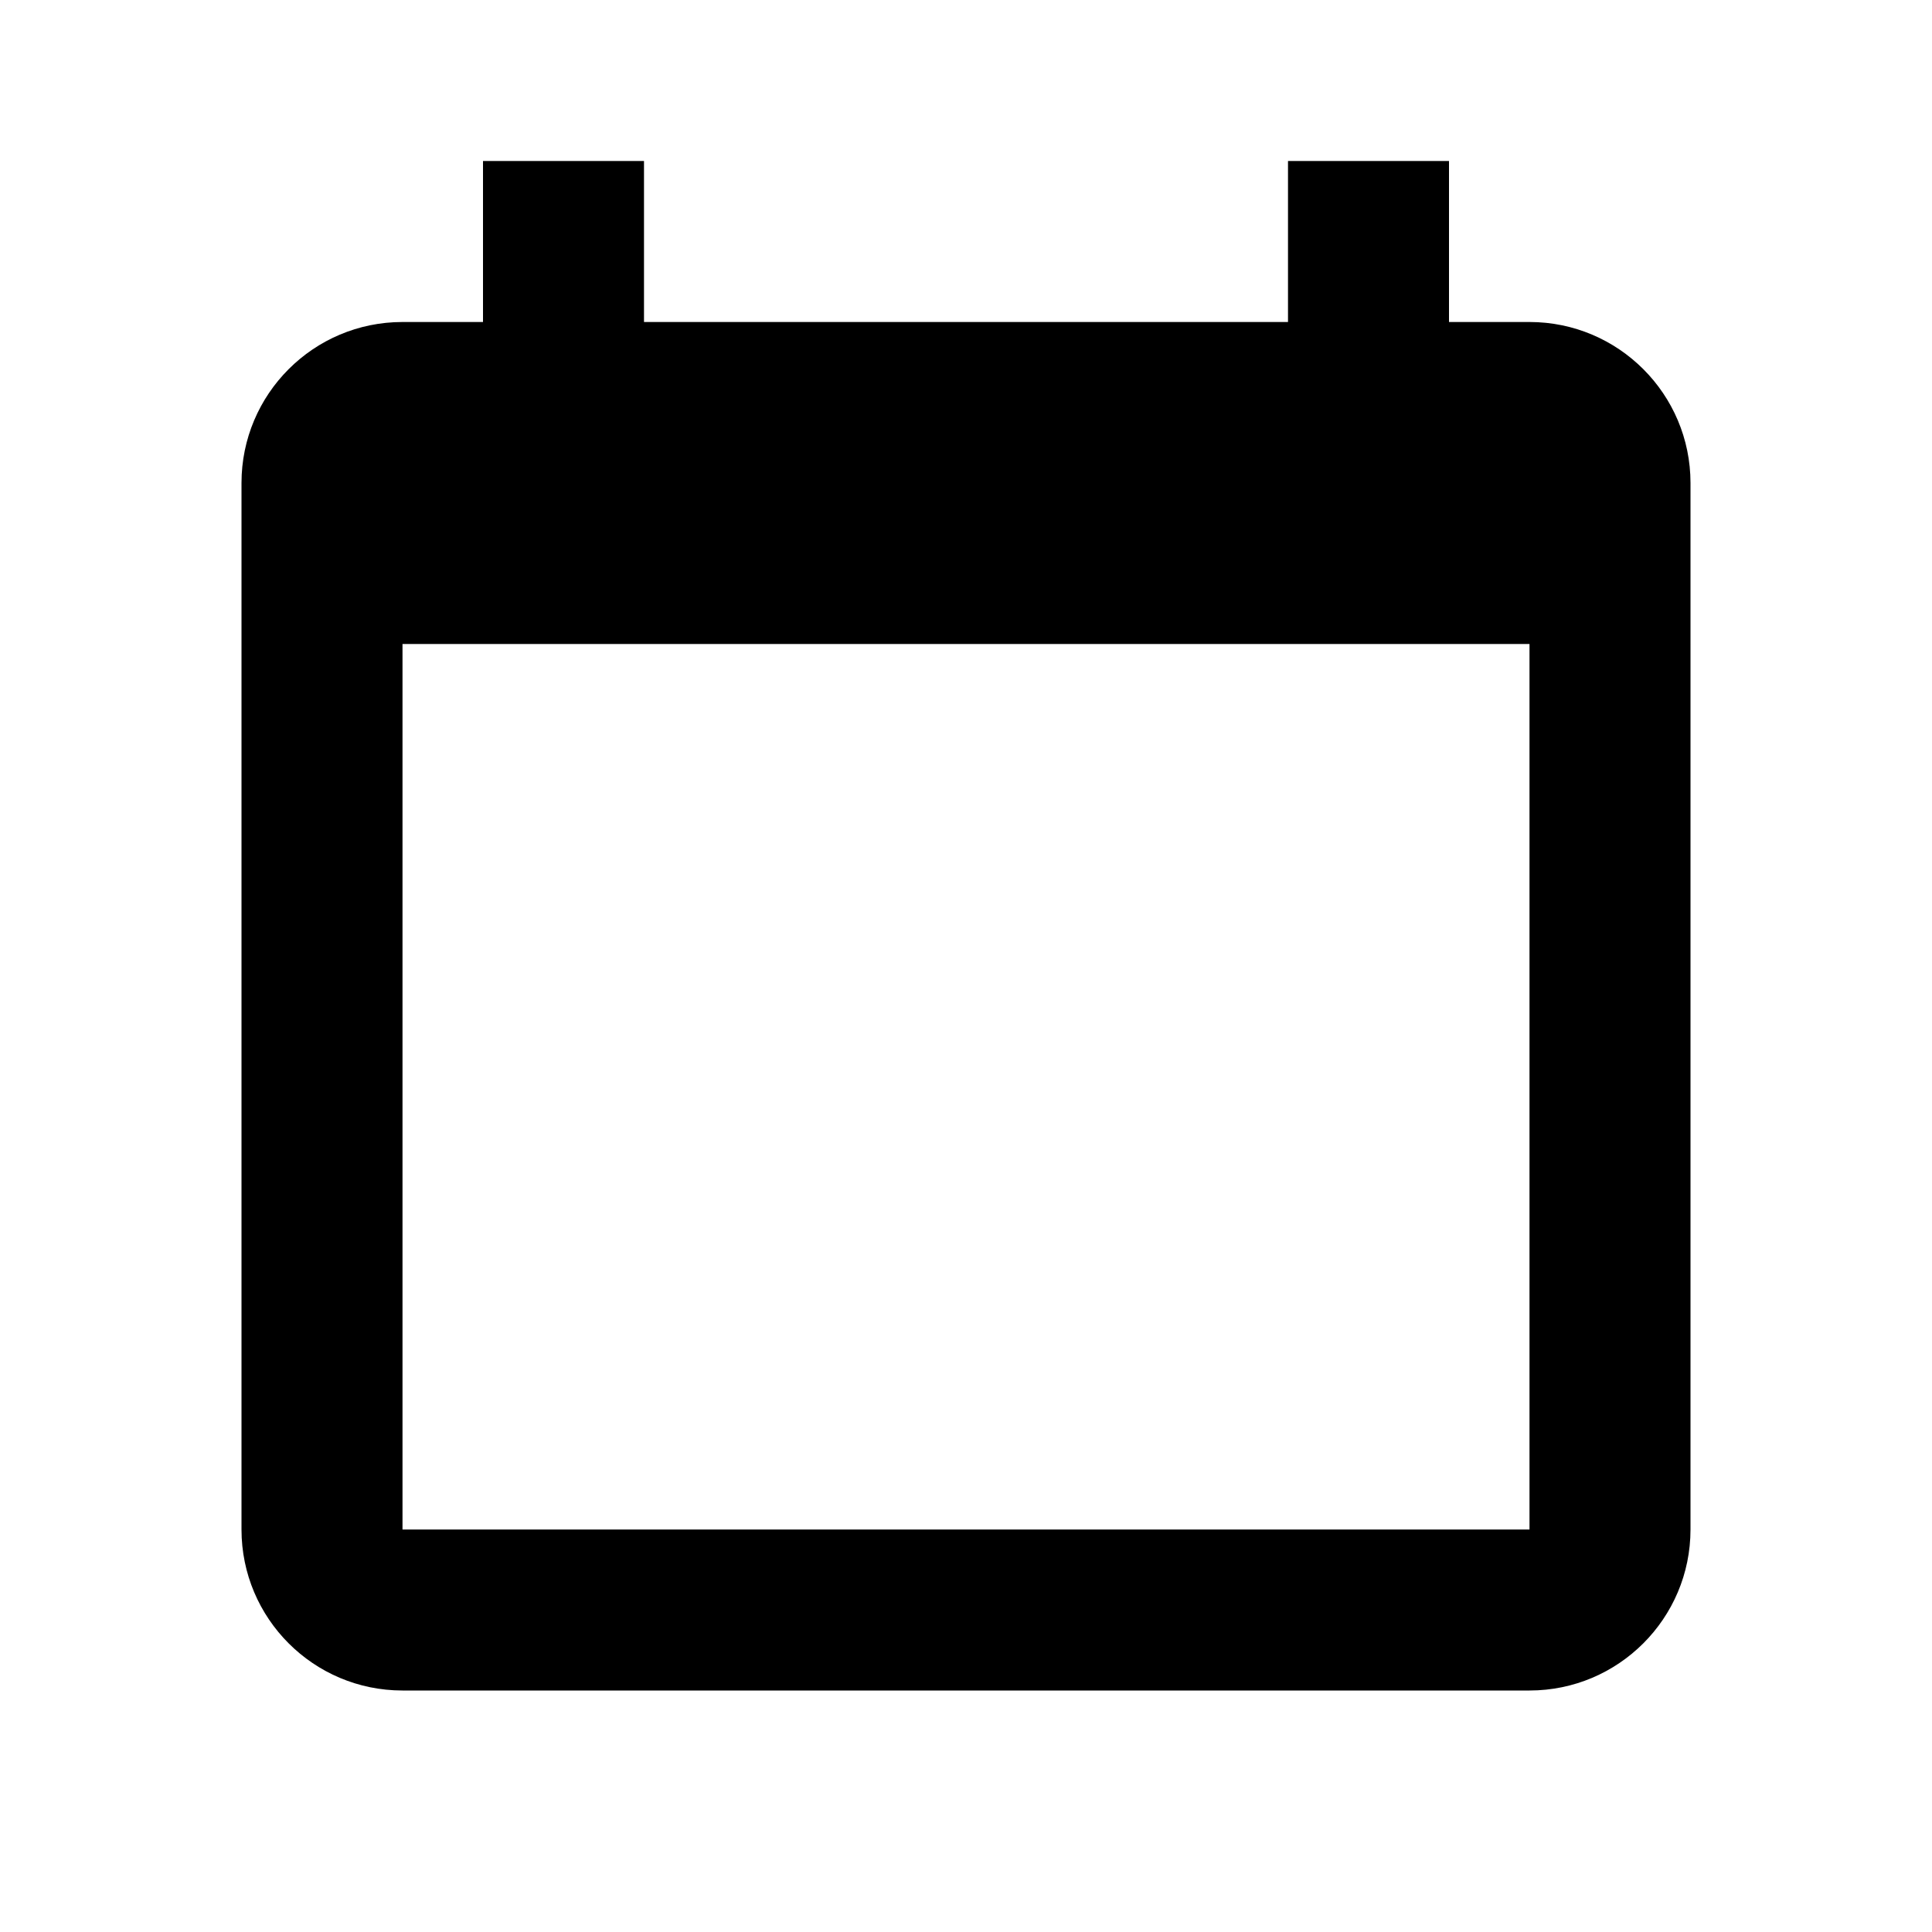 <?xml version="1.0" encoding="utf-8"?><!-- Скачано с сайта svg4.ru / Downloaded from svg4.ru -->
<svg width="800px" height="800px" viewBox="0 0 24 24" xmlns="http://www.w3.org/2000/svg">
<rect x="0" fill="none" width="24" height="24"/>
<g>
<path d="M19 4h-1V2h-2v2H8V2H6v2H5c-1.105 0-2 .896-2 2v13c0 1.104.895 2 2 2h14c1.104 0 2-.896 2-2V6c0-1.104-.896-2-2-2zm0 15H5V8h14v11z"/>
</g>
</svg>